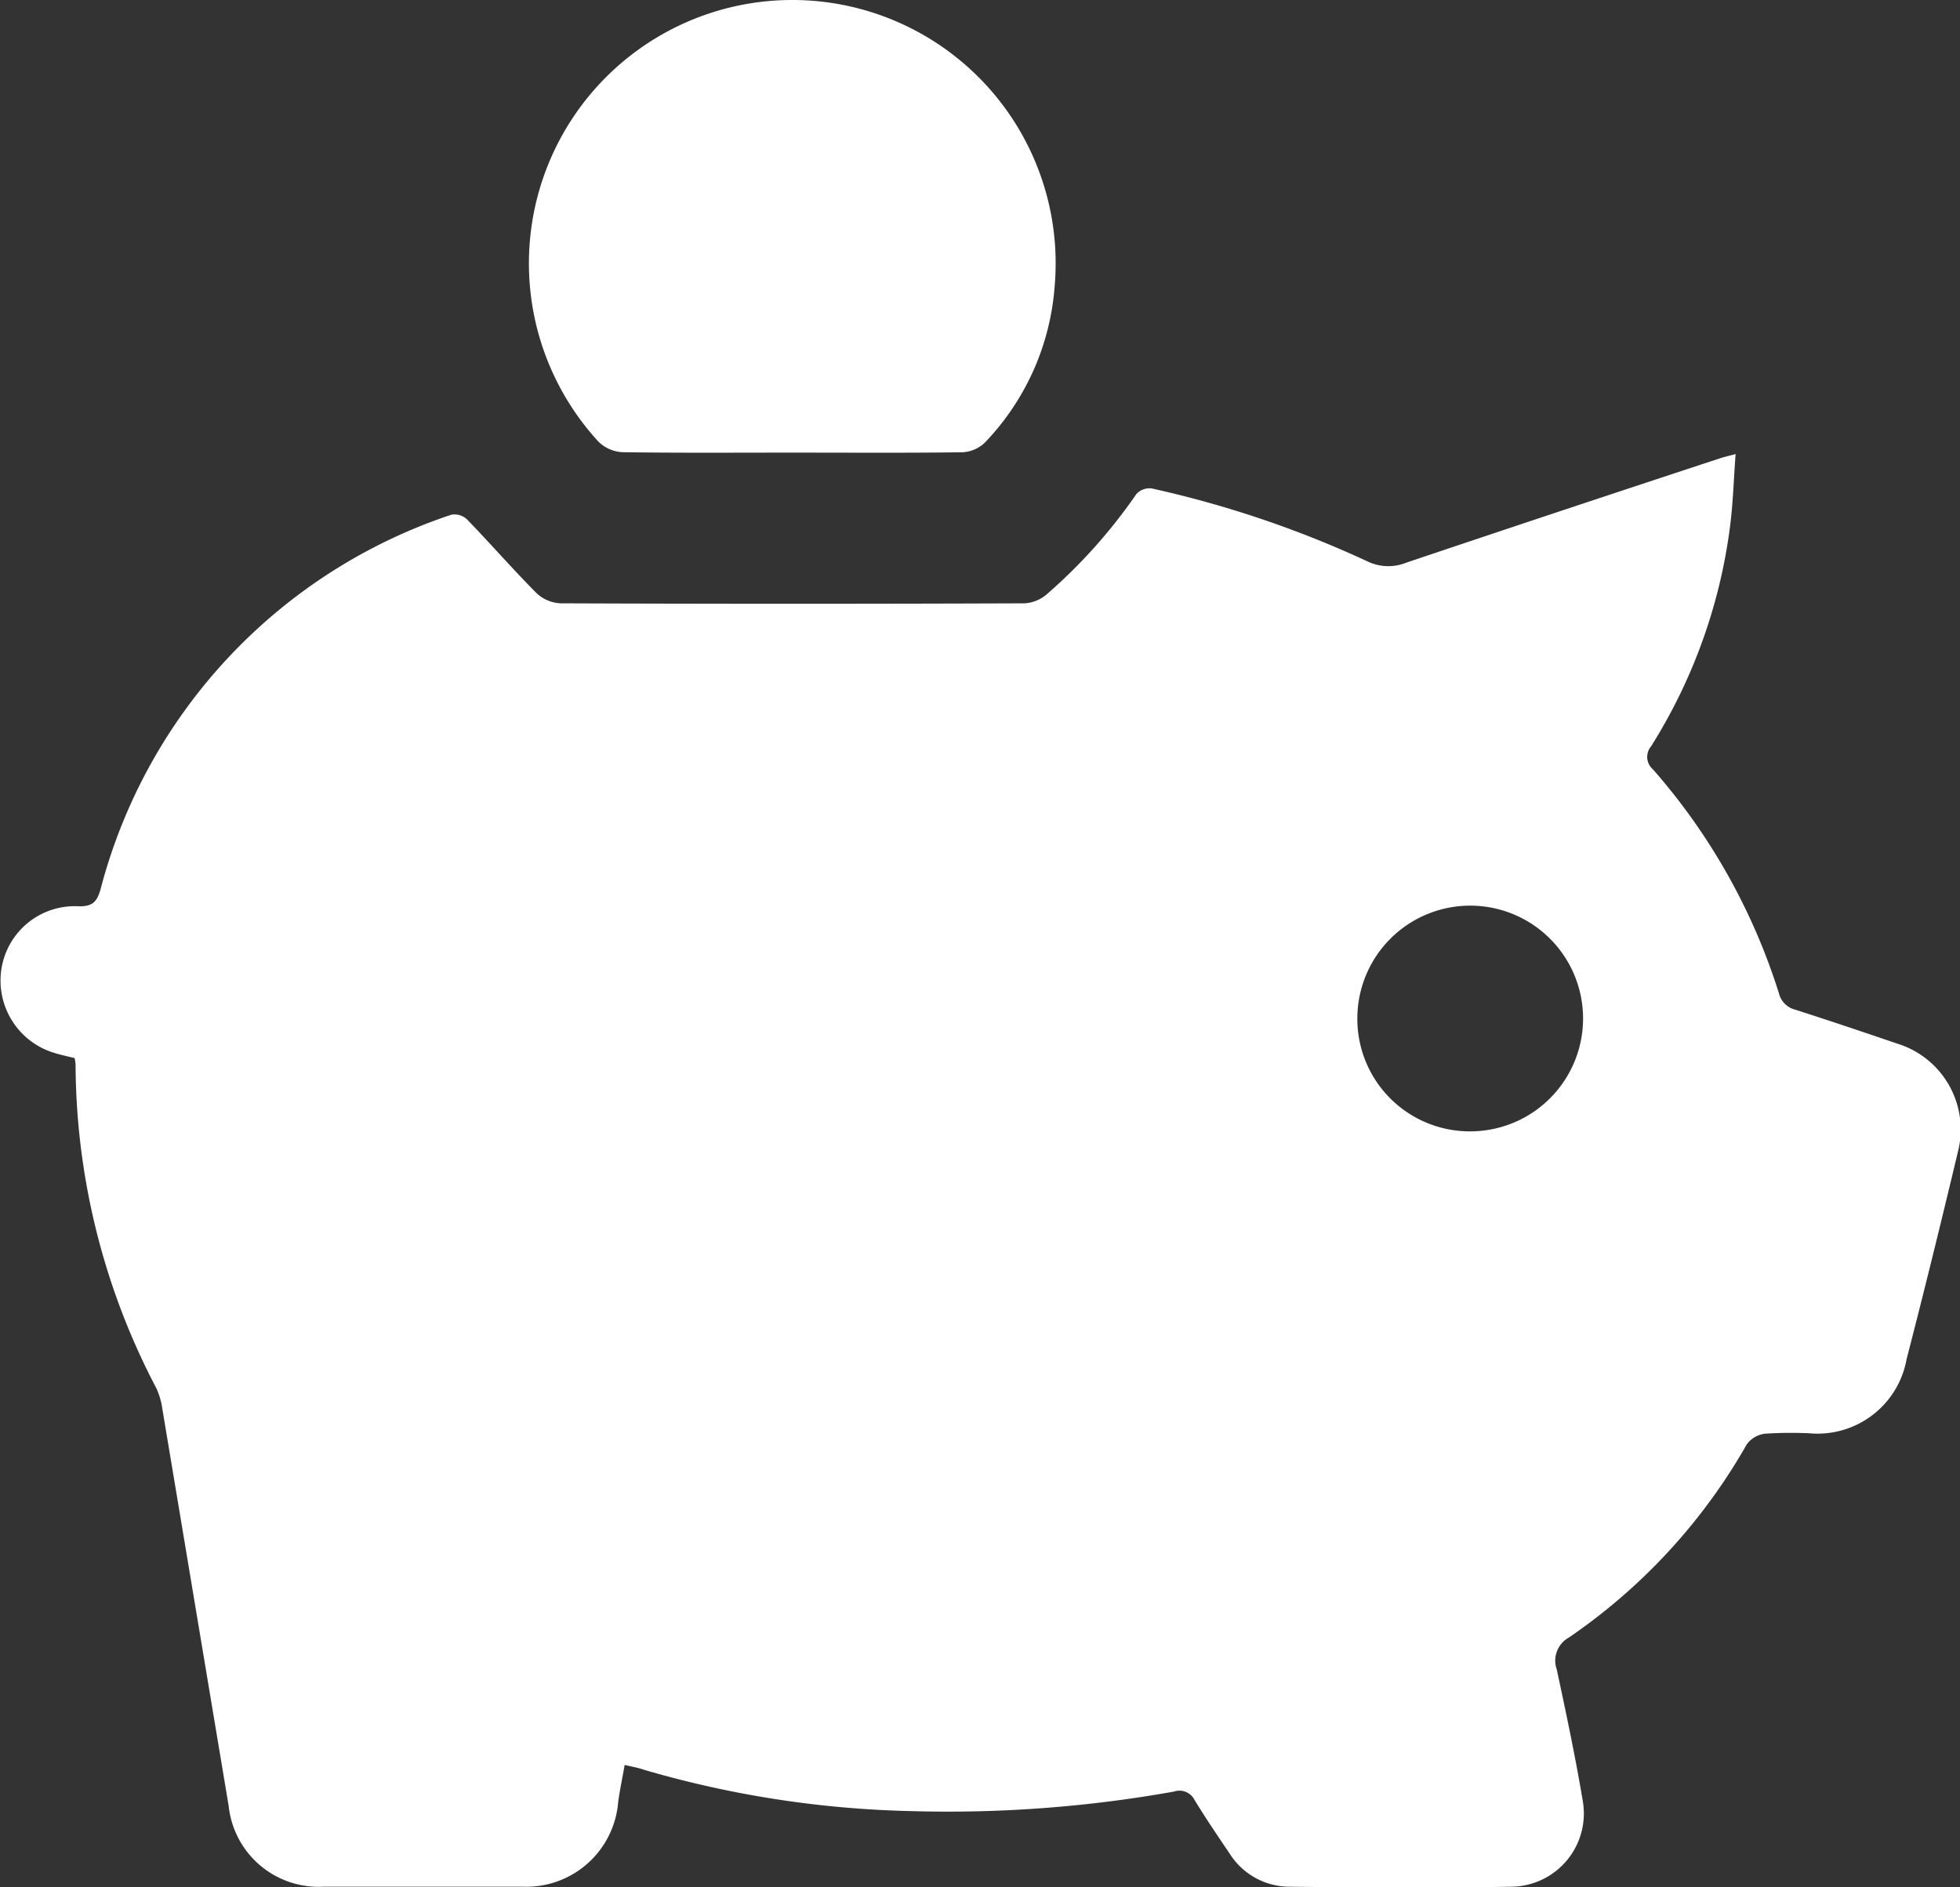<svg id="Grupo_67" data-name="Grupo 67" xmlns="http://www.w3.org/2000/svg" width="28.168" height="27.122" viewBox="0 0 28.168 27.122">
  <rect x="0" y="0" width="28.168" height="27.122" fill="#333333" stroke="none"/>
  <path id="Trazado_142" data-name="Trazado 142" d="M497.207,166.633c-.033.192-.07.363-.093.535a1.324,1.324,0,0,1-1.362,1.215q-1.439,0-2.878,0a1.3,1.3,0,0,1-1.358-1.162q-.476-2.85-.952-5.7a1.054,1.054,0,0,0-.086-.3,10.085,10.085,0,0,1-1.162-4.657.729.729,0,0,0-.014-.09c-.1-.025-.2-.046-.3-.077a1.086,1.086,0,0,1-.755-1.18,1.067,1.067,0,0,1,1.09-.926c.215.011.286-.053.34-.251a7.731,7.731,0,0,1,5.041-5.376.263.263,0,0,1,.224.068c.338.349.657.716,1,1.061a.54.54,0,0,0,.347.145q3.332.013,6.664,0a.537.537,0,0,0,.33-.138,7.687,7.687,0,0,0,1.279-1.433.256.256,0,0,1,.22-.08,15.108,15.108,0,0,1,3.1,1.048.687.687,0,0,0,.56.018q2.253-.758,4.51-1.5c.057-.019.117-.032.221-.06-.027.371-.037.708-.08,1.041a7.791,7.791,0,0,1-1.135,3.16.235.235,0,0,0,.028.331,8.936,8.936,0,0,1,1.811,3.222.323.323,0,0,0,.239.233c.489.157.976.321,1.463.487a1.292,1.292,0,0,1,.868,1.558c-.237.994-.481,1.988-.737,2.978a1.3,1.3,0,0,1-1.4,1.063,5.909,5.909,0,0,0-.634.006.383.383,0,0,0-.262.153,8.367,8.367,0,0,1-2.559,2.778.379.379,0,0,0-.172.458c.133.621.265,1.242.37,1.868a1.053,1.053,0,0,1-1.025,1.254c-1.065.02-2.13.012-3.195,0a1.019,1.019,0,0,1-.853-.479c-.17-.251-.339-.5-.5-.763a.244.244,0,0,0-.3-.125,18.463,18.463,0,0,1-3.79.28,14.816,14.816,0,0,1-3.813-.59C497.407,166.674,497.318,166.659,497.207,166.633Zm12.16-9.106a1.622,1.622,0,1,0-1.63-1.621A1.616,1.616,0,0,0,509.366,157.527Z" transform="translate(-488.23 -141.267)" fill="#fff"/>
  <path id="Trazado_143" data-name="Trazado 143" d="M508.409,140.217c-.811,0-1.621.006-2.431-.006a.531.531,0,0,1-.343-.148,3.785,3.785,0,1,1,6.552-2.226,3.63,3.63,0,0,1-1,2.234.5.5,0,0,1-.325.141C510.044,140.223,509.226,140.217,508.409,140.217Z" transform="translate(-497.031 -133.712)" fill="#fff"/>
</svg>
